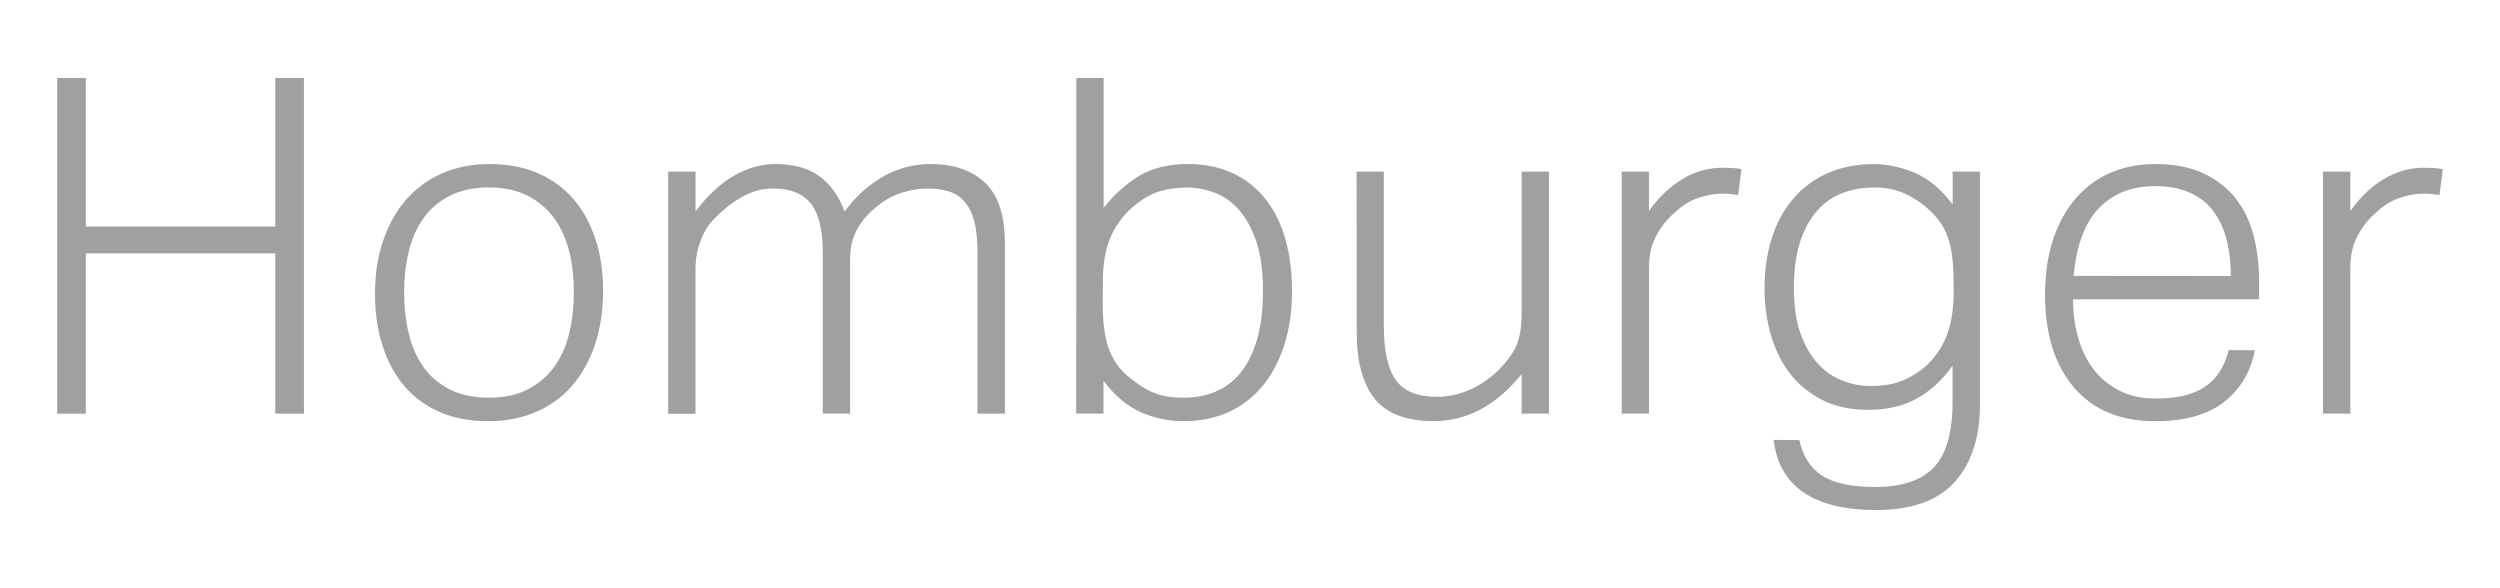 <?xml version="1.0" encoding="UTF-8"?><svg id="Layer_1" xmlns="http://www.w3.org/2000/svg" viewBox="0 0 514.66 121.05"><defs><style>.cls-1{fill:#a0a0a0;}</style></defs><path class="cls-1" d="M11.77,16.06h5.9v30.57h39v-30.57h5.9v69.1h-5.9v-32.99H17.67v32.99h-5.9V16.06Z"/><path class="cls-1" d="M100.42,86.7c-3.67,0-6.95-.6-9.81-1.84s-5.3-2.99-7.27-5.27c-1.97-2.28-3.49-5.04-4.54-8.27-1.08-3.23-1.6-6.85-1.6-10.84s.55-7.74,1.71-11.02c1.13-3.28,2.7-6.09,4.75-8.42,2.05-2.31,4.51-4.12,7.4-5.38,2.91-1.26,6.17-1.89,9.79-1.89s6.88.6,9.76,1.84c2.91,1.23,5.35,2.99,7.35,5.27,1.99,2.28,3.54,5.06,4.59,8.27,1.08,3.23,1.6,6.8,1.6,10.73s-.55,7.74-1.65,11.02c-1.1,3.28-2.65,6.11-4.7,8.48-2.02,2.36-4.51,4.15-7.45,5.41-2.94,1.29-6.25,1.92-9.92,1.92ZM100.6,81.87c3.15,0,5.83-.55,8.03-1.71,2.2-1.13,3.99-2.65,5.43-4.59,1.42-1.94,2.44-4.22,3.1-6.88.66-2.65.97-5.51.97-8.61s-.31-5.75-.97-8.37-1.68-4.88-3.1-6.82c-1.42-1.94-3.23-3.46-5.43-4.59-2.2-1.13-4.88-1.71-8.03-1.71s-5.75.58-7.98,1.71-4.04,2.65-5.41,4.59c-1.39,1.94-2.41,4.2-3.04,6.82-.66,2.62-.97,5.43-.97,8.48s.31,5.88.97,8.53c.63,2.65,1.65,4.93,3.04,6.88,1.39,1.94,3.2,3.46,5.41,4.59,2.23,1.1,4.91,1.68,7.98,1.68Z"/><path class="cls-1" d="M137.57,35.32h5.62v8.21c2.44-3.28,5.09-5.75,7.9-7.35,2.81-1.63,5.67-2.41,8.55-2.41,3.81,0,6.85.87,9.13,2.57s3.99,4.12,5.09,7.22c2.26-3.1,4.91-5.48,7.95-7.22,3.02-1.71,6.3-2.57,9.76-2.57,4.78,0,8.5,1.29,11.23,3.86,2.7,2.57,4.07,6.72,4.07,12.39v35.14h-5.64v-33.09c0-2.57-.21-4.7-.63-6.38-.42-1.68-1.08-3.04-1.94-4.07-.87-1.02-1.94-1.76-3.23-2.18-1.29-.42-2.81-.63-4.54-.63-1.5,0-3.18.26-5.09.81-1.89.55-3.73,1.57-5.46,3.04-1.55,1.23-2.83,2.7-3.83,4.46-1,1.73-1.5,3.78-1.5,6.09v31.94h-5.62v-32.99c0-4.83-.84-8.27-2.52-10.31s-4.22-3.04-7.64-3.04c-1.94,0-3.75.39-5.46,1.21s-3.41,1.94-5.09,3.44c-.58.52-1.21,1.13-1.89,1.84-.68.71-1.26,1.55-1.78,2.52s-.94,2.1-1.31,3.39-.52,2.78-.52,4.46v29.52h-5.62v-49.86h0Z"/><path class="cls-1" d="M221.58,16.06h5.62v26.71c2.26-2.83,4.75-5.04,7.45-6.64,2.7-1.57,6.01-2.36,9.87-2.36,3.62,0,6.77.66,9.47,1.99,2.7,1.31,4.96,3.15,6.72,5.46,1.78,2.34,3.1,5.06,3.96,8.21s1.31,6.59,1.31,10.26c0,4.25-.52,8.06-1.6,11.36-1.08,3.33-2.57,6.14-4.51,8.48-1.94,2.31-4.28,4.09-7.01,5.33-2.76,1.23-5.83,1.84-9.24,1.84-3.04,0-5.96-.6-8.76-1.84s-5.38-3.39-7.69-6.48v6.77h-5.62l.03-69.1h0ZM227.01,62.22c0,2.2.1,4.12.34,5.77.24,1.65.6,3.12,1.15,4.41.55,1.29,1.23,2.44,2.07,3.44s1.86,1.92,3.1,2.76c1.5,1.15,2.99,1.99,4.54,2.52,1.55.52,3.33.76,5.33.76,2.39,0,4.59-.39,6.59-1.21,1.99-.81,3.73-2.07,5.17-3.83,1.44-1.73,2.6-4.02,3.44-6.82.84-2.81,1.26-6.22,1.26-10.21s-.47-7.45-1.39-10.16c-.94-2.7-2.15-4.88-3.62-6.53-1.5-1.65-3.15-2.81-5.04-3.49s-3.7-1.02-5.51-1.02c-1.99,0-3.81.24-5.41.68-1.63.45-3.23,1.29-4.83,2.52-2.26,1.68-4.02,3.81-5.27,6.35-1.26,2.55-1.89,5.8-1.89,9.74l-.03,4.33h0Z"/><path class="cls-1" d="M279.26,35.32h5.62v31.65c0,5.22.81,8.97,2.47,11.28,1.65,2.28,4.46,3.44,8.48,3.44,1.99,0,3.99-.39,6.01-1.15,1.99-.76,3.91-1.94,5.72-3.49,1.86-1.68,3.28-3.41,4.25-5.17.97-1.78,1.44-4.2,1.44-7.3v-29.26h5.62v49.83h-5.62v-8.14c-5.22,6.46-11.26,9.68-18.08,9.68-5.67,0-9.74-1.55-12.2-4.64-2.44-3.1-3.67-7.61-3.67-13.54l-.03-33.2h0Z"/><path class="cls-1" d="M333.84,35.32h5.62v8.14c1.99-2.83,4.28-5.04,6.88-6.59,2.57-1.55,5.33-2.34,8.21-2.34.71,0,1.36.03,1.97.05s1.29.1,1.99.24l-.68,5.33c-1.15-.18-2.23-.29-3.2-.29-1.68,0-3.39.31-5.12.92s-3.39,1.65-4.93,3.15c-1.5,1.29-2.7,2.86-3.67,4.7-.97,1.84-1.44,4.02-1.44,6.53v29.99h-5.62v-49.83Z"/><path class="cls-1" d="M370.42,90.59c.71,3.28,2.26,5.72,4.64,7.3,2.39,1.57,6.04,2.36,10.94,2.36,5.48,0,9.53-1.34,12.1-4.02s3.86-7.19,3.86-13.49v-7.45c-2.07,2.91-4.49,5.14-7.3,6.72-2.81,1.57-6.14,2.36-10.02,2.36-3.67,0-6.88-.68-9.58-2.07-2.7-1.39-4.93-3.23-6.69-5.56-1.73-2.34-3.04-4.99-3.86-7.98-.84-2.99-1.26-6.11-1.26-9.34,0-3.86.52-7.4,1.55-10.55,1.02-3.15,2.52-5.85,4.46-8.08,1.94-2.23,4.28-3.96,7.06-5.17,2.78-1.23,5.9-1.84,9.39-1.84,2.78,0,5.59.6,8.42,1.78,2.83,1.18,5.46,3.36,7.85,6.53v-6.77h5.62v48c0,6.72-1.73,11.99-5.17,15.88-3.46,3.86-8.9,5.8-16.3,5.8-2.83,0-5.46-.26-7.9-.79s-4.54-1.34-6.38-2.47c-1.84-1.13-3.33-2.62-4.51-4.46-1.15-1.84-1.89-4.07-2.23-6.72l5.3.03h0ZM402.17,58.26c0-2.26-.1-4.2-.34-5.85s-.6-3.1-1.15-4.36c-.55-1.26-1.23-2.36-2.07-3.33s-1.84-1.89-2.99-2.81c-1.6-1.15-3.15-1.99-4.64-2.52s-3.2-.79-5.12-.79c-2.39,0-4.57.39-6.59,1.15-1.99.76-3.75,1.99-5.22,3.67-1.5,1.68-2.65,3.83-3.49,6.43s-1.26,5.75-1.26,9.45.47,6.88,1.39,9.45c.94,2.55,2.15,4.62,3.62,6.19,1.47,1.57,3.15,2.73,5.04,3.44,1.86.71,3.78,1.08,5.72,1.08,2.13,0,3.94-.24,5.41-.68,1.5-.45,3.07-1.26,4.75-2.41,2.26-1.68,3.99-3.83,5.17-6.43s1.78-5.88,1.78-9.81v-1.86h0Z"/><path class="cls-1" d="M464.18,72.09c-.79,4.33-2.83,7.85-6.19,10.55-3.36,2.7-8.14,4.07-14.33,4.07-7.16,0-12.73-2.31-16.69-6.93-3.96-4.62-5.96-10.94-5.96-19.03,0-4.38.55-8.27,1.71-11.6,1.13-3.36,2.7-6.17,4.75-8.48,2.05-2.28,4.41-4.02,7.16-5.17,2.73-1.15,5.75-1.73,9.05-1.73,3.86,0,7.16.63,9.87,1.89,2.7,1.26,4.91,2.97,6.64,5.12,1.71,2.15,2.97,4.72,3.73,7.69.79,2.97,1.15,6.17,1.15,9.58v3.57h-38.31c0,2.83.37,5.51,1.08,7.98.71,2.49,1.78,4.64,3.2,6.48,1.42,1.84,3.2,3.28,5.33,4.36,2.13,1.08,4.59,1.6,7.35,1.6,2.52,0,4.64-.24,6.38-.73,1.73-.47,3.2-1.18,4.36-2.07s2.07-1.94,2.76-3.15c.68-1.18,1.21-2.52,1.6-4.02l5.38.03h0ZM459.25,56.81c0-2.7-.29-5.2-.87-7.45-.58-2.26-1.5-4.2-2.7-5.85s-2.83-2.91-4.83-3.83c-1.99-.89-4.38-1.36-7.16-1.36-4.83,0-8.71,1.52-11.6,4.54-2.91,3.04-4.64,7.69-5.22,13.93l32.38.03h0Z"/><path class="cls-1" d="M478.22,35.32h5.62v8.14c1.99-2.83,4.28-5.04,6.88-6.59,2.57-1.55,5.33-2.34,8.21-2.34.71,0,1.36.03,1.97.05s1.29.1,1.99.24l-.68,5.33c-1.15-.18-2.23-.29-3.2-.29-1.68,0-3.39.31-5.12.92s-3.39,1.65-4.93,3.15c-1.5,1.29-2.7,2.86-3.67,4.7s-1.44,4.02-1.44,6.53v29.99h-5.62v-49.83Z"/></svg>